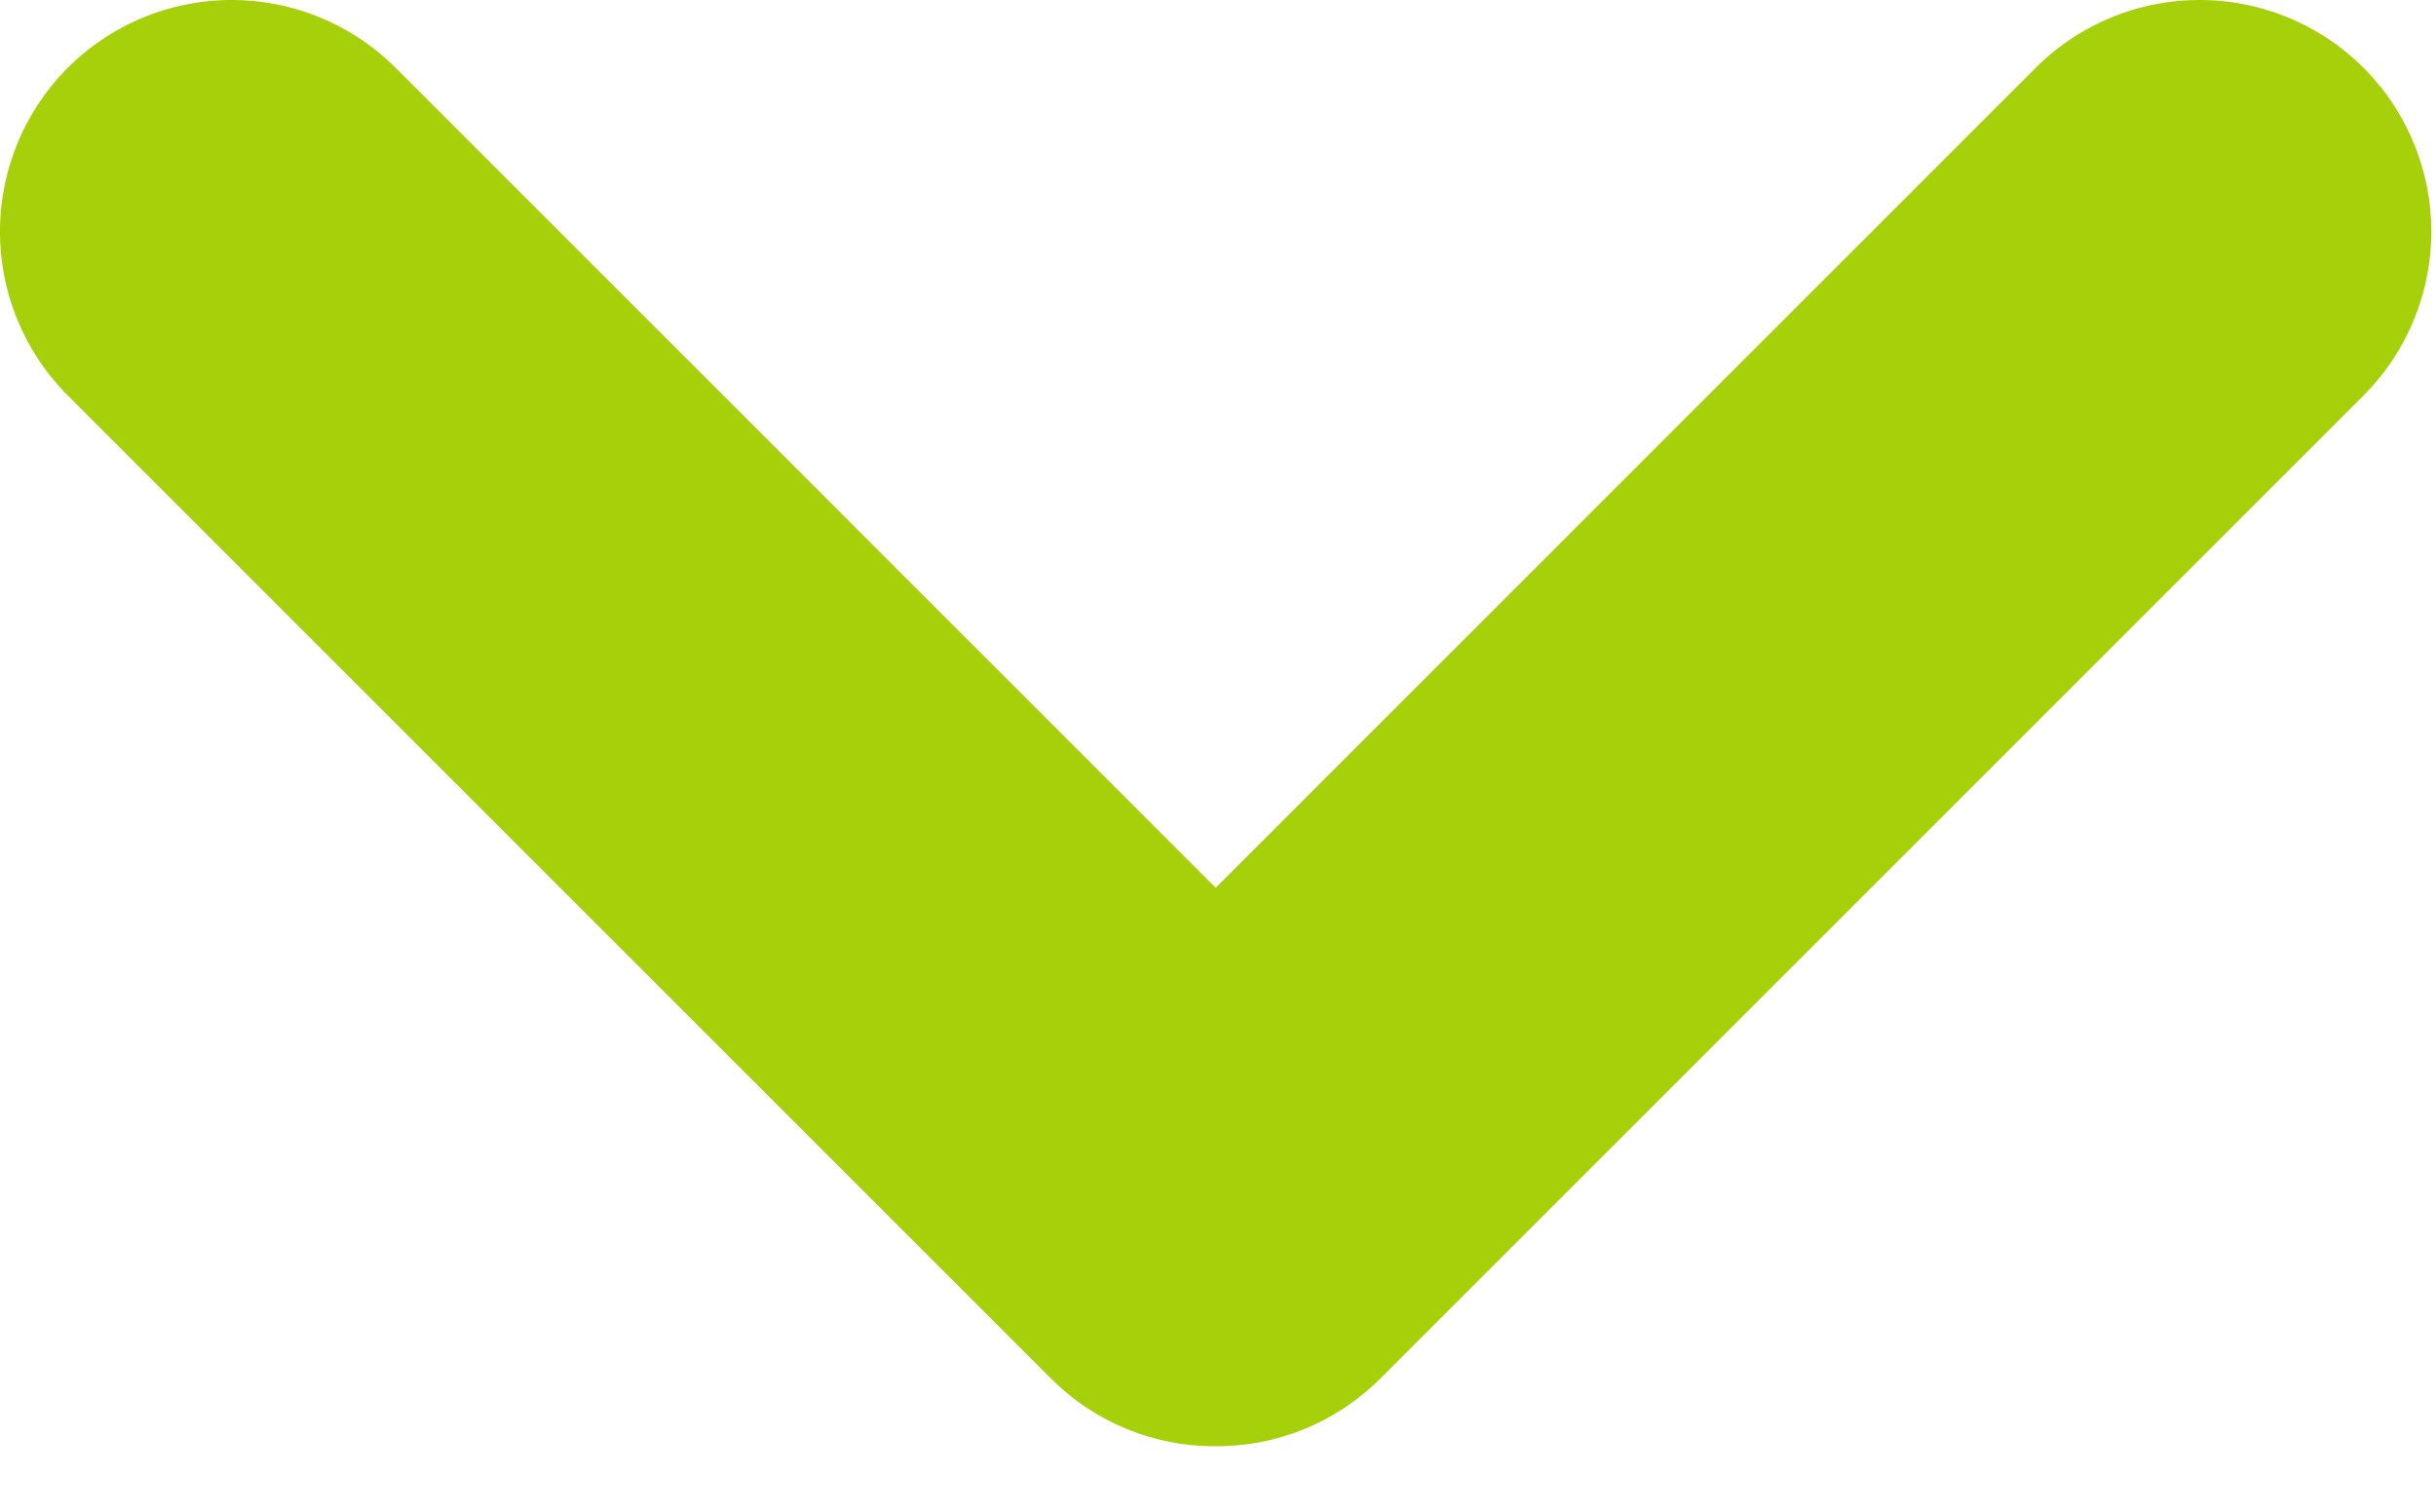 <svg fill="#A6D00A" viewBox="0 0 29 18" xmlns="http://www.w3.org/2000/svg" fill-rule="evenodd" clip-rule="evenodd" stroke-linejoin="round" stroke-miterlimit="1.414"><path d="M14.472 10.571L24.235.807a2.762 2.762 0 0 1 3.902 0 2.762 2.762 0 0 1 0 3.902L16.433 16.413c-.541.54-1.251.81-1.961.807a2.752 2.752 0 0 1-1.961-.807L.807 4.709a2.762 2.762 0 0 1 0-3.902 2.762 2.762 0 0 1 3.902 0l9.763 9.764z"/></svg>